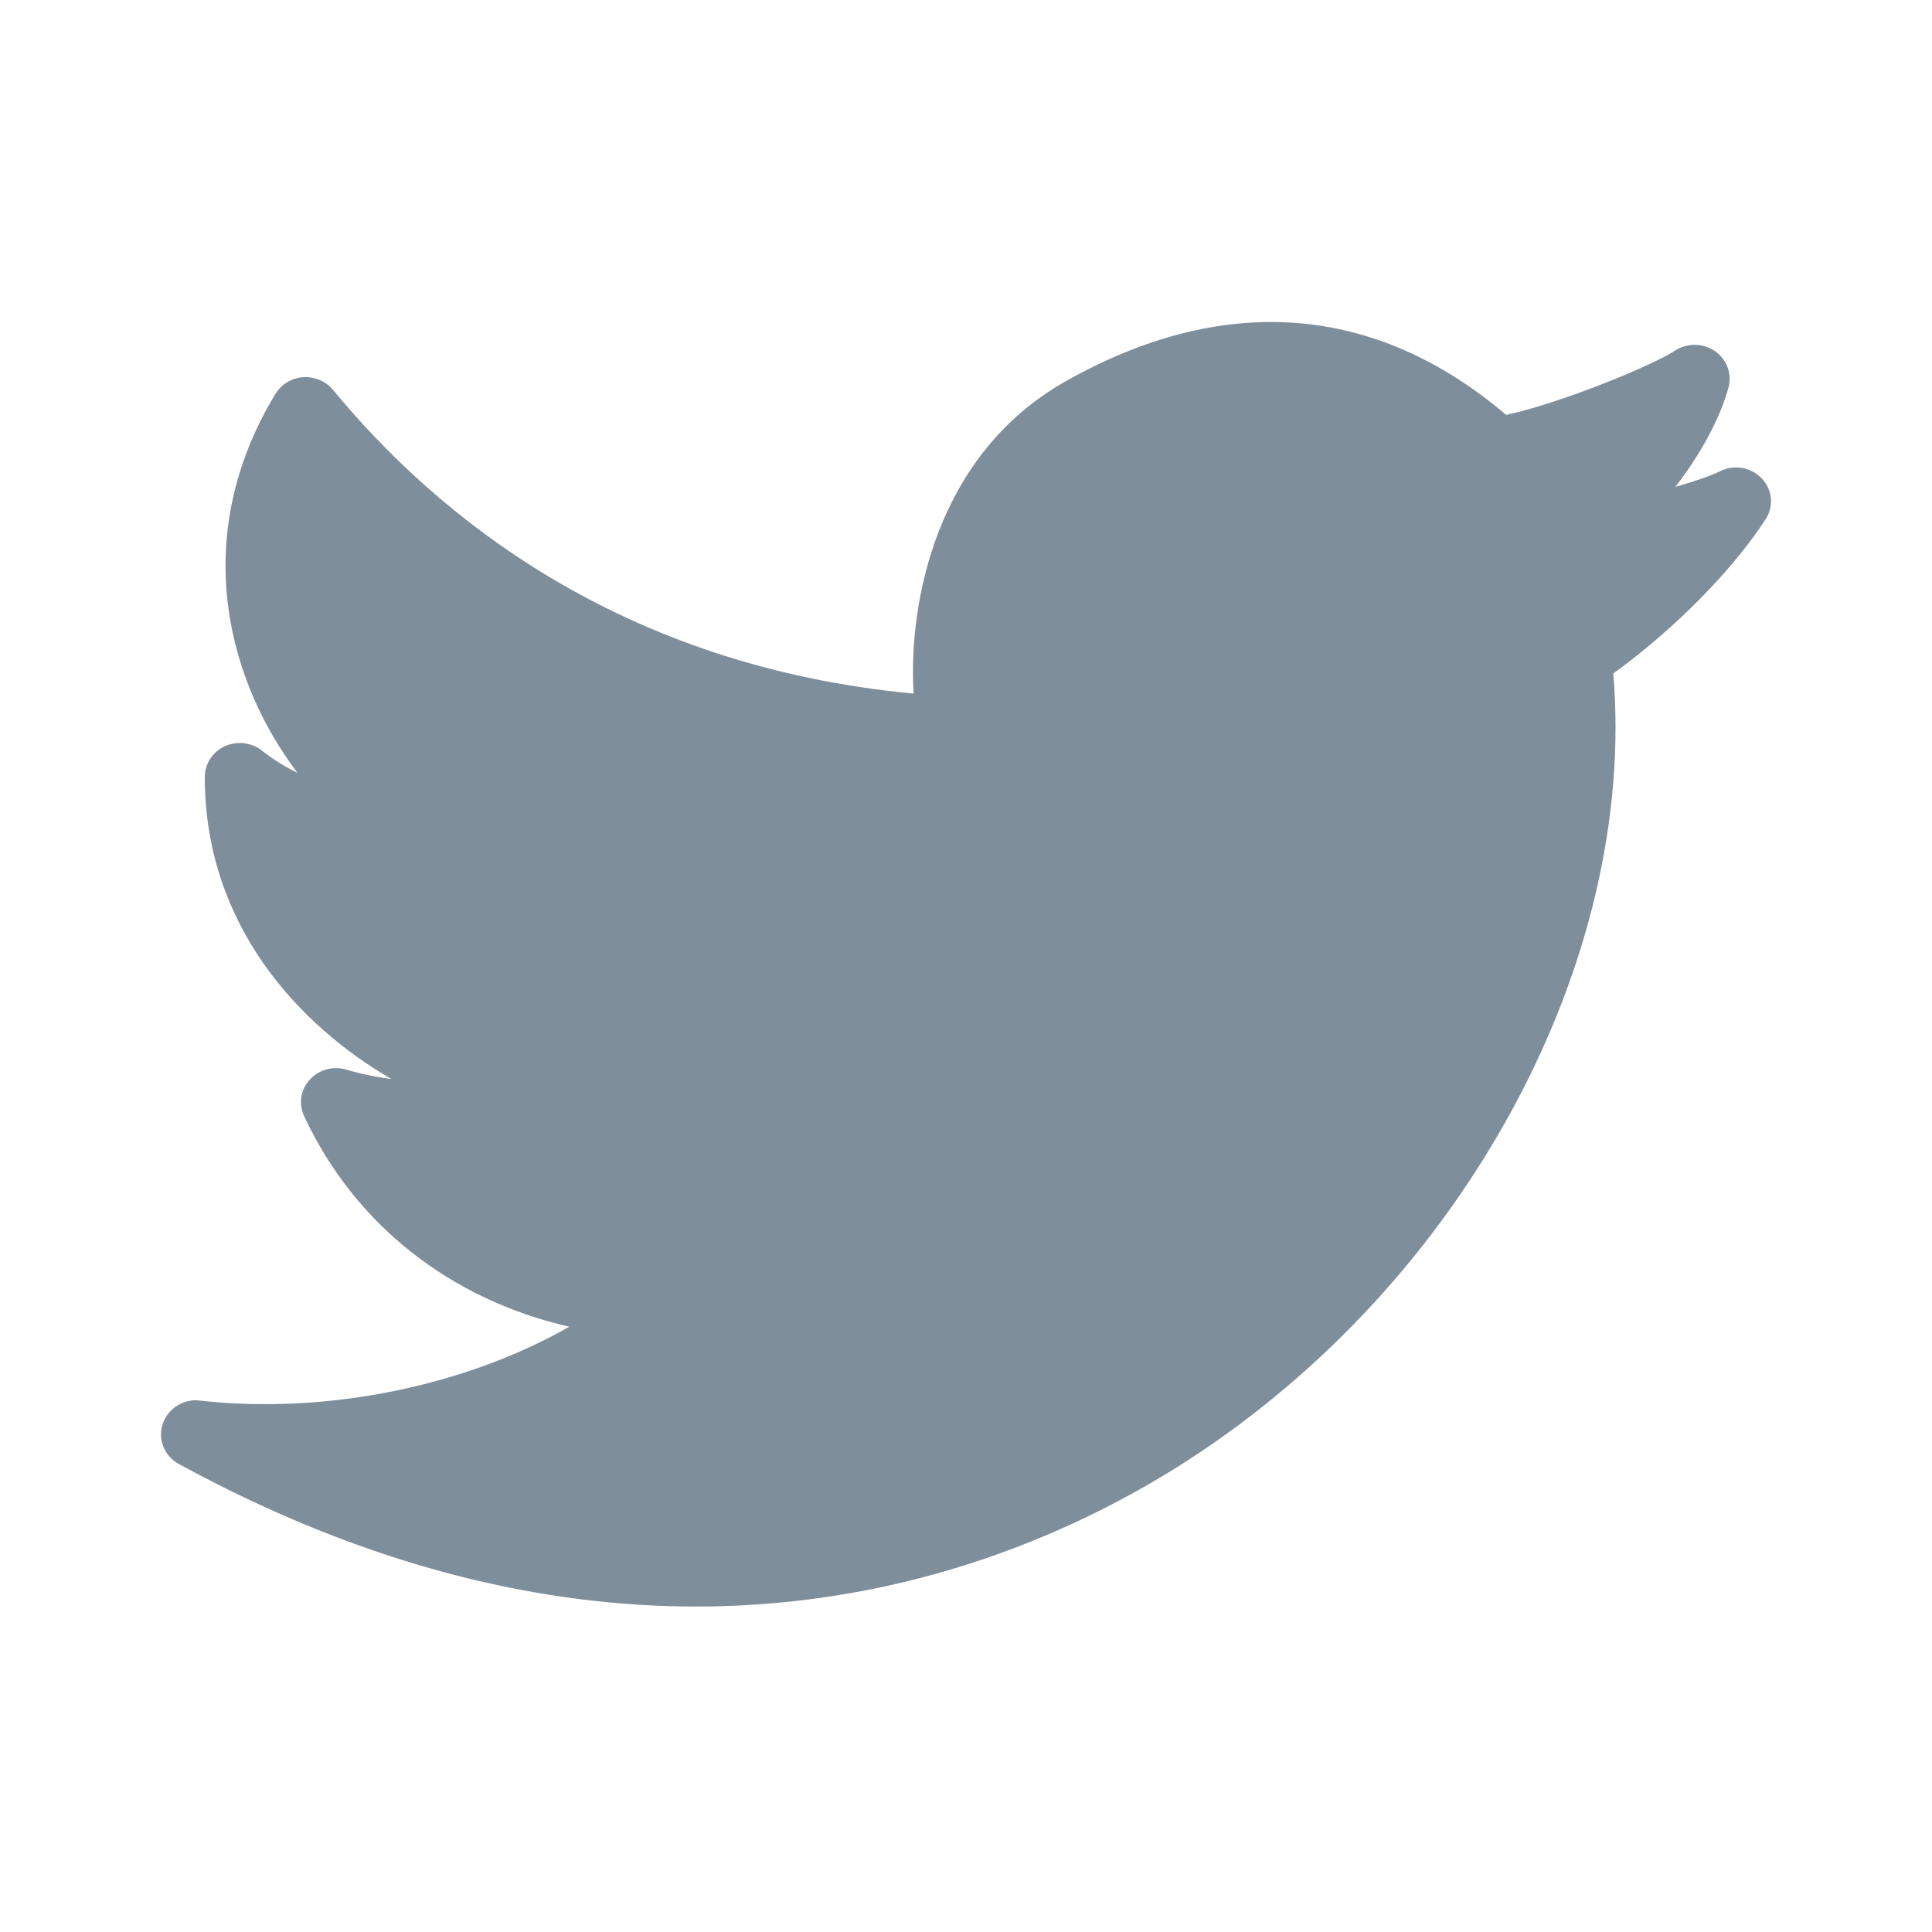 <svg width="24px" height="24px" viewBox="0 0 24 24"
    fill="#7f8e9b"
    xmlns="http://www.w3.org/2000/svg">
    <path d="M21.886,5.944 C21.754,5.803 21.541,5.767 21.366,5.854 C21.258,5.908 21.053,5.979 20.811,6.049 C21.117,5.654 21.363,5.211 21.472,4.814 C21.519,4.642 21.45,4.461 21.3,4.359 C21.151,4.258 20.952,4.258 20.802,4.359 C20.566,4.519 19.429,4.998 18.71,5.154 C17.085,3.771 15.193,3.628 13.227,4.743 C11.629,5.649 11.281,7.492 11.349,8.616 C7.691,8.273 5.417,6.396 4.137,4.843 C4.048,4.734 3.903,4.677 3.768,4.685 C3.625,4.695 3.496,4.772 3.423,4.891 C2.818,5.884 2.65,6.981 2.94,8.065 C3.098,8.656 3.374,9.177 3.695,9.6 C3.541,9.526 3.393,9.434 3.253,9.324 C3.124,9.221 2.944,9.202 2.792,9.27 C2.641,9.34 2.544,9.489 2.544,9.652 C2.544,11.513 3.742,12.755 4.861,13.403 C4.681,13.382 4.492,13.343 4.301,13.287 C4.138,13.239 3.961,13.287 3.848,13.412 C3.734,13.536 3.708,13.713 3.778,13.865 C4.407,15.215 5.598,16.144 7.072,16.481 C5.785,17.216 4.062,17.575 2.485,17.399 C2.281,17.371 2.086,17.497 2.021,17.688 C1.957,17.879 2.041,18.088 2.221,18.186 C4.614,19.491 6.778,19.957 8.647,19.957 C11.368,19.957 13.468,18.971 14.747,18.146 C18.193,15.924 20.34,11.935 20.041,8.366 C20.593,7.97 21.419,7.239 21.932,6.452 C22.038,6.293 22.019,6.084 21.886,5.944 Z"/>
</svg>
